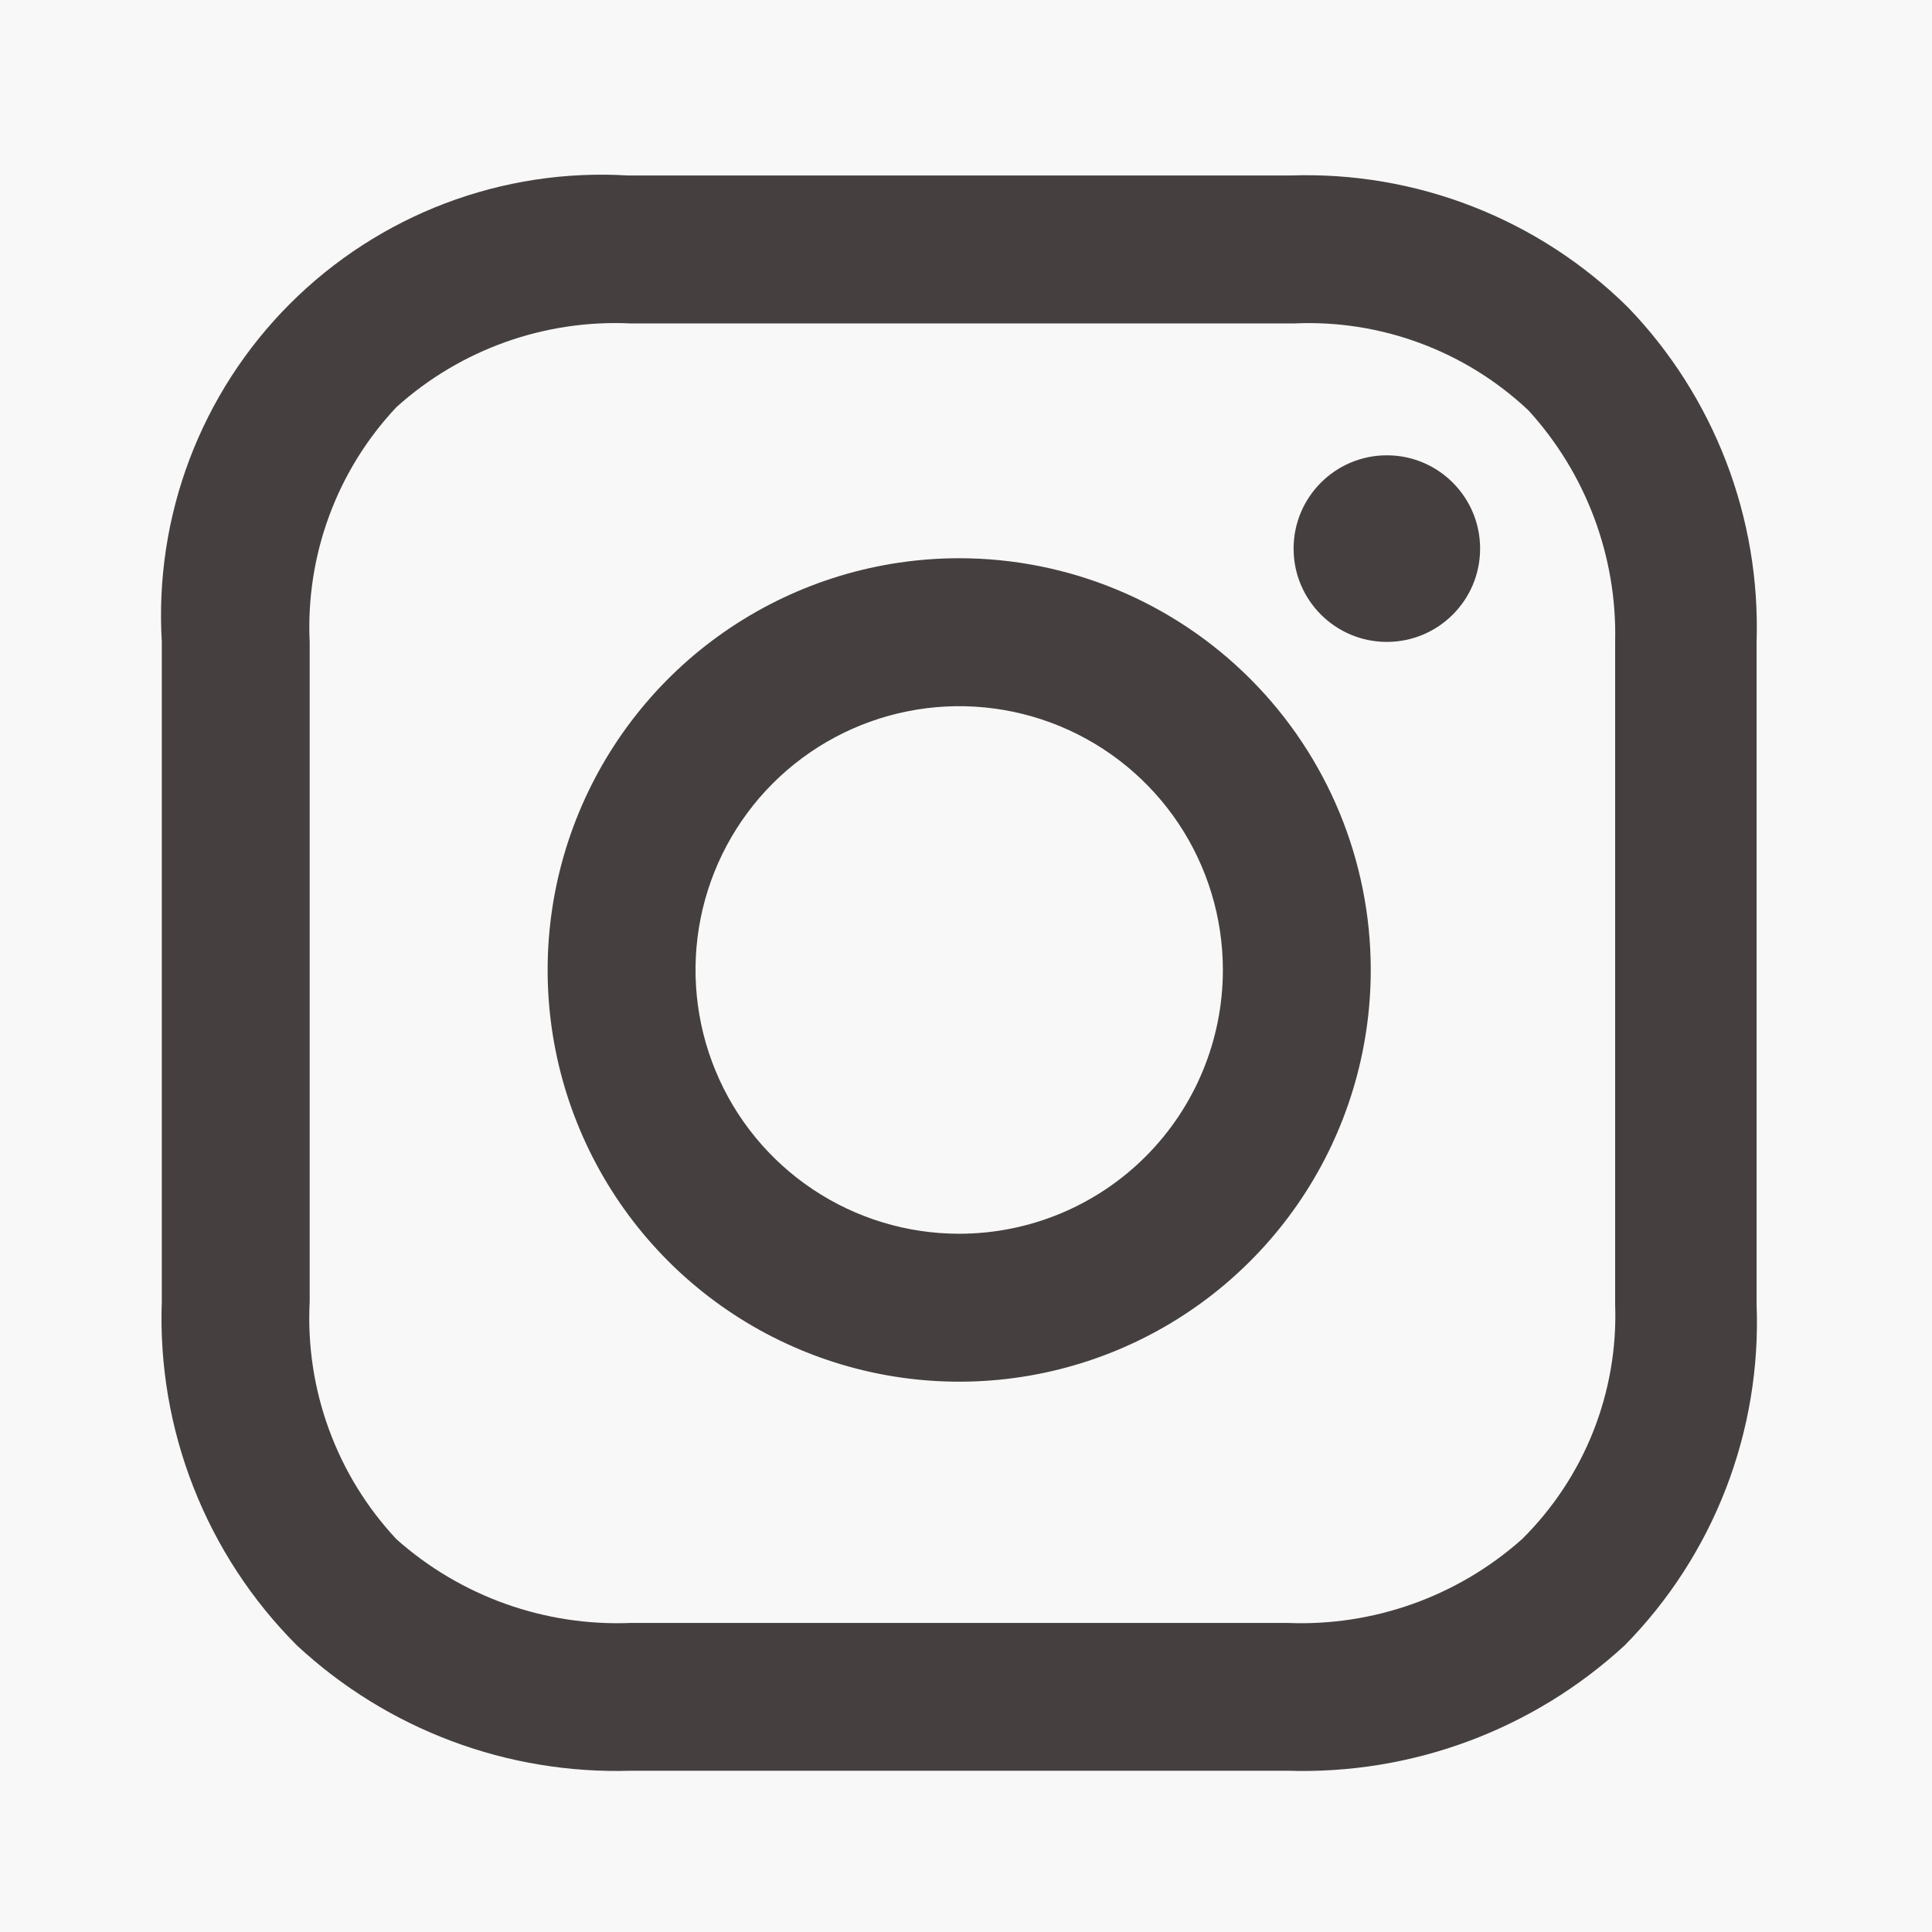 <svg width="48" height="48" viewBox="0 0 48 48" fill="none" xmlns="http://www.w3.org/2000/svg">
<rect width="48" height="48" fill="#F5F5F5"/>
<g id="SP">
<rect width="390" height="10524" transform="translate(-171 -9958)" fill="white"/>
<g id="Frame 625735">
<g id="Frame 625734">
<g id="sns">
<rect width="390" height="212.002" transform="translate(-171 -100)" fill="#F8F8F8"/>
<g id="instagram">
<g id="instagram_b">
<g id="Group 12266">
<path id="Path 3469" d="M23.831 13.869C21.809 13.869 19.832 14.469 18.15 15.593C16.468 16.717 15.158 18.315 14.384 20.184C13.61 22.053 13.408 24.11 13.802 26.094C14.197 28.078 15.171 29.901 16.601 31.332C18.031 32.762 19.853 33.736 21.836 34.131C23.82 34.526 25.876 34.323 27.744 33.549C29.613 32.775 31.209 31.464 32.333 29.782C33.457 28.099 34.056 26.122 34.056 24.098C34.056 21.385 32.979 18.784 31.061 16.865C29.144 14.947 26.543 13.869 23.831 13.869ZM23.831 30.652C22.535 30.652 21.269 30.268 20.191 29.547C19.114 28.827 18.274 27.804 17.779 26.606C17.283 25.409 17.153 24.091 17.406 22.82C17.659 21.549 18.283 20.381 19.199 19.464C20.115 18.548 21.282 17.924 22.553 17.671C23.824 17.418 25.141 17.548 26.338 18.044C27.535 18.54 28.558 19.38 29.278 20.457C29.998 21.535 30.382 22.802 30.382 24.098C30.382 25.837 29.692 27.503 28.463 28.733C27.235 29.962 25.568 30.652 23.831 30.652Z" fill="#45403F"/>
<path id="Ellipse 82" d="M34.456 15.948C35.736 15.948 36.773 14.91 36.773 13.63C36.773 12.35 35.736 11.312 34.456 11.312C33.177 11.312 32.139 12.35 32.139 13.63C32.139 14.91 33.177 15.948 34.456 15.948Z" fill="#45403F"/>
<path id="Path 3470" d="M40.447 7.636C39.346 6.547 38.033 5.695 36.591 5.132C35.149 4.569 33.607 4.306 32.059 4.36H15.603C14.057 4.266 12.51 4.502 11.062 5.051C9.615 5.601 8.3 6.451 7.205 7.546C6.11 8.641 5.26 9.957 4.711 11.405C4.162 12.853 3.927 14.401 4.02 15.947V32.326C3.962 33.906 4.229 35.48 4.807 36.951C5.384 38.423 6.258 39.759 7.374 40.877C9.625 42.971 12.611 44.091 15.683 43.993H31.979C35.076 44.096 38.089 42.977 40.367 40.877C41.463 39.764 42.318 38.438 42.881 36.981C43.444 35.524 43.703 33.967 43.642 32.406V15.947C43.691 14.418 43.434 12.896 42.885 11.468C42.336 10.041 41.508 8.737 40.447 7.636ZM40.128 32.41C40.166 33.49 39.98 34.566 39.581 35.57C39.182 36.574 38.579 37.484 37.811 38.243C36.21 39.666 34.119 40.411 31.979 40.321H15.683C13.543 40.411 11.452 39.666 9.851 38.243C9.113 37.455 8.542 36.526 8.172 35.511C7.801 34.497 7.639 33.418 7.694 32.339V15.96C7.643 14.891 7.807 13.822 8.178 12.817C8.548 11.812 9.117 10.893 9.851 10.113C11.445 8.678 13.541 7.931 15.683 8.036H32.139C33.206 7.986 34.272 8.151 35.274 8.522C36.276 8.892 37.193 9.461 37.971 10.193C39.404 11.761 40.177 13.823 40.128 15.947V32.41Z" fill="#45403F"/>
</g>
</g>
</g>
</g>
</g>
</g>
</g>
</svg>
